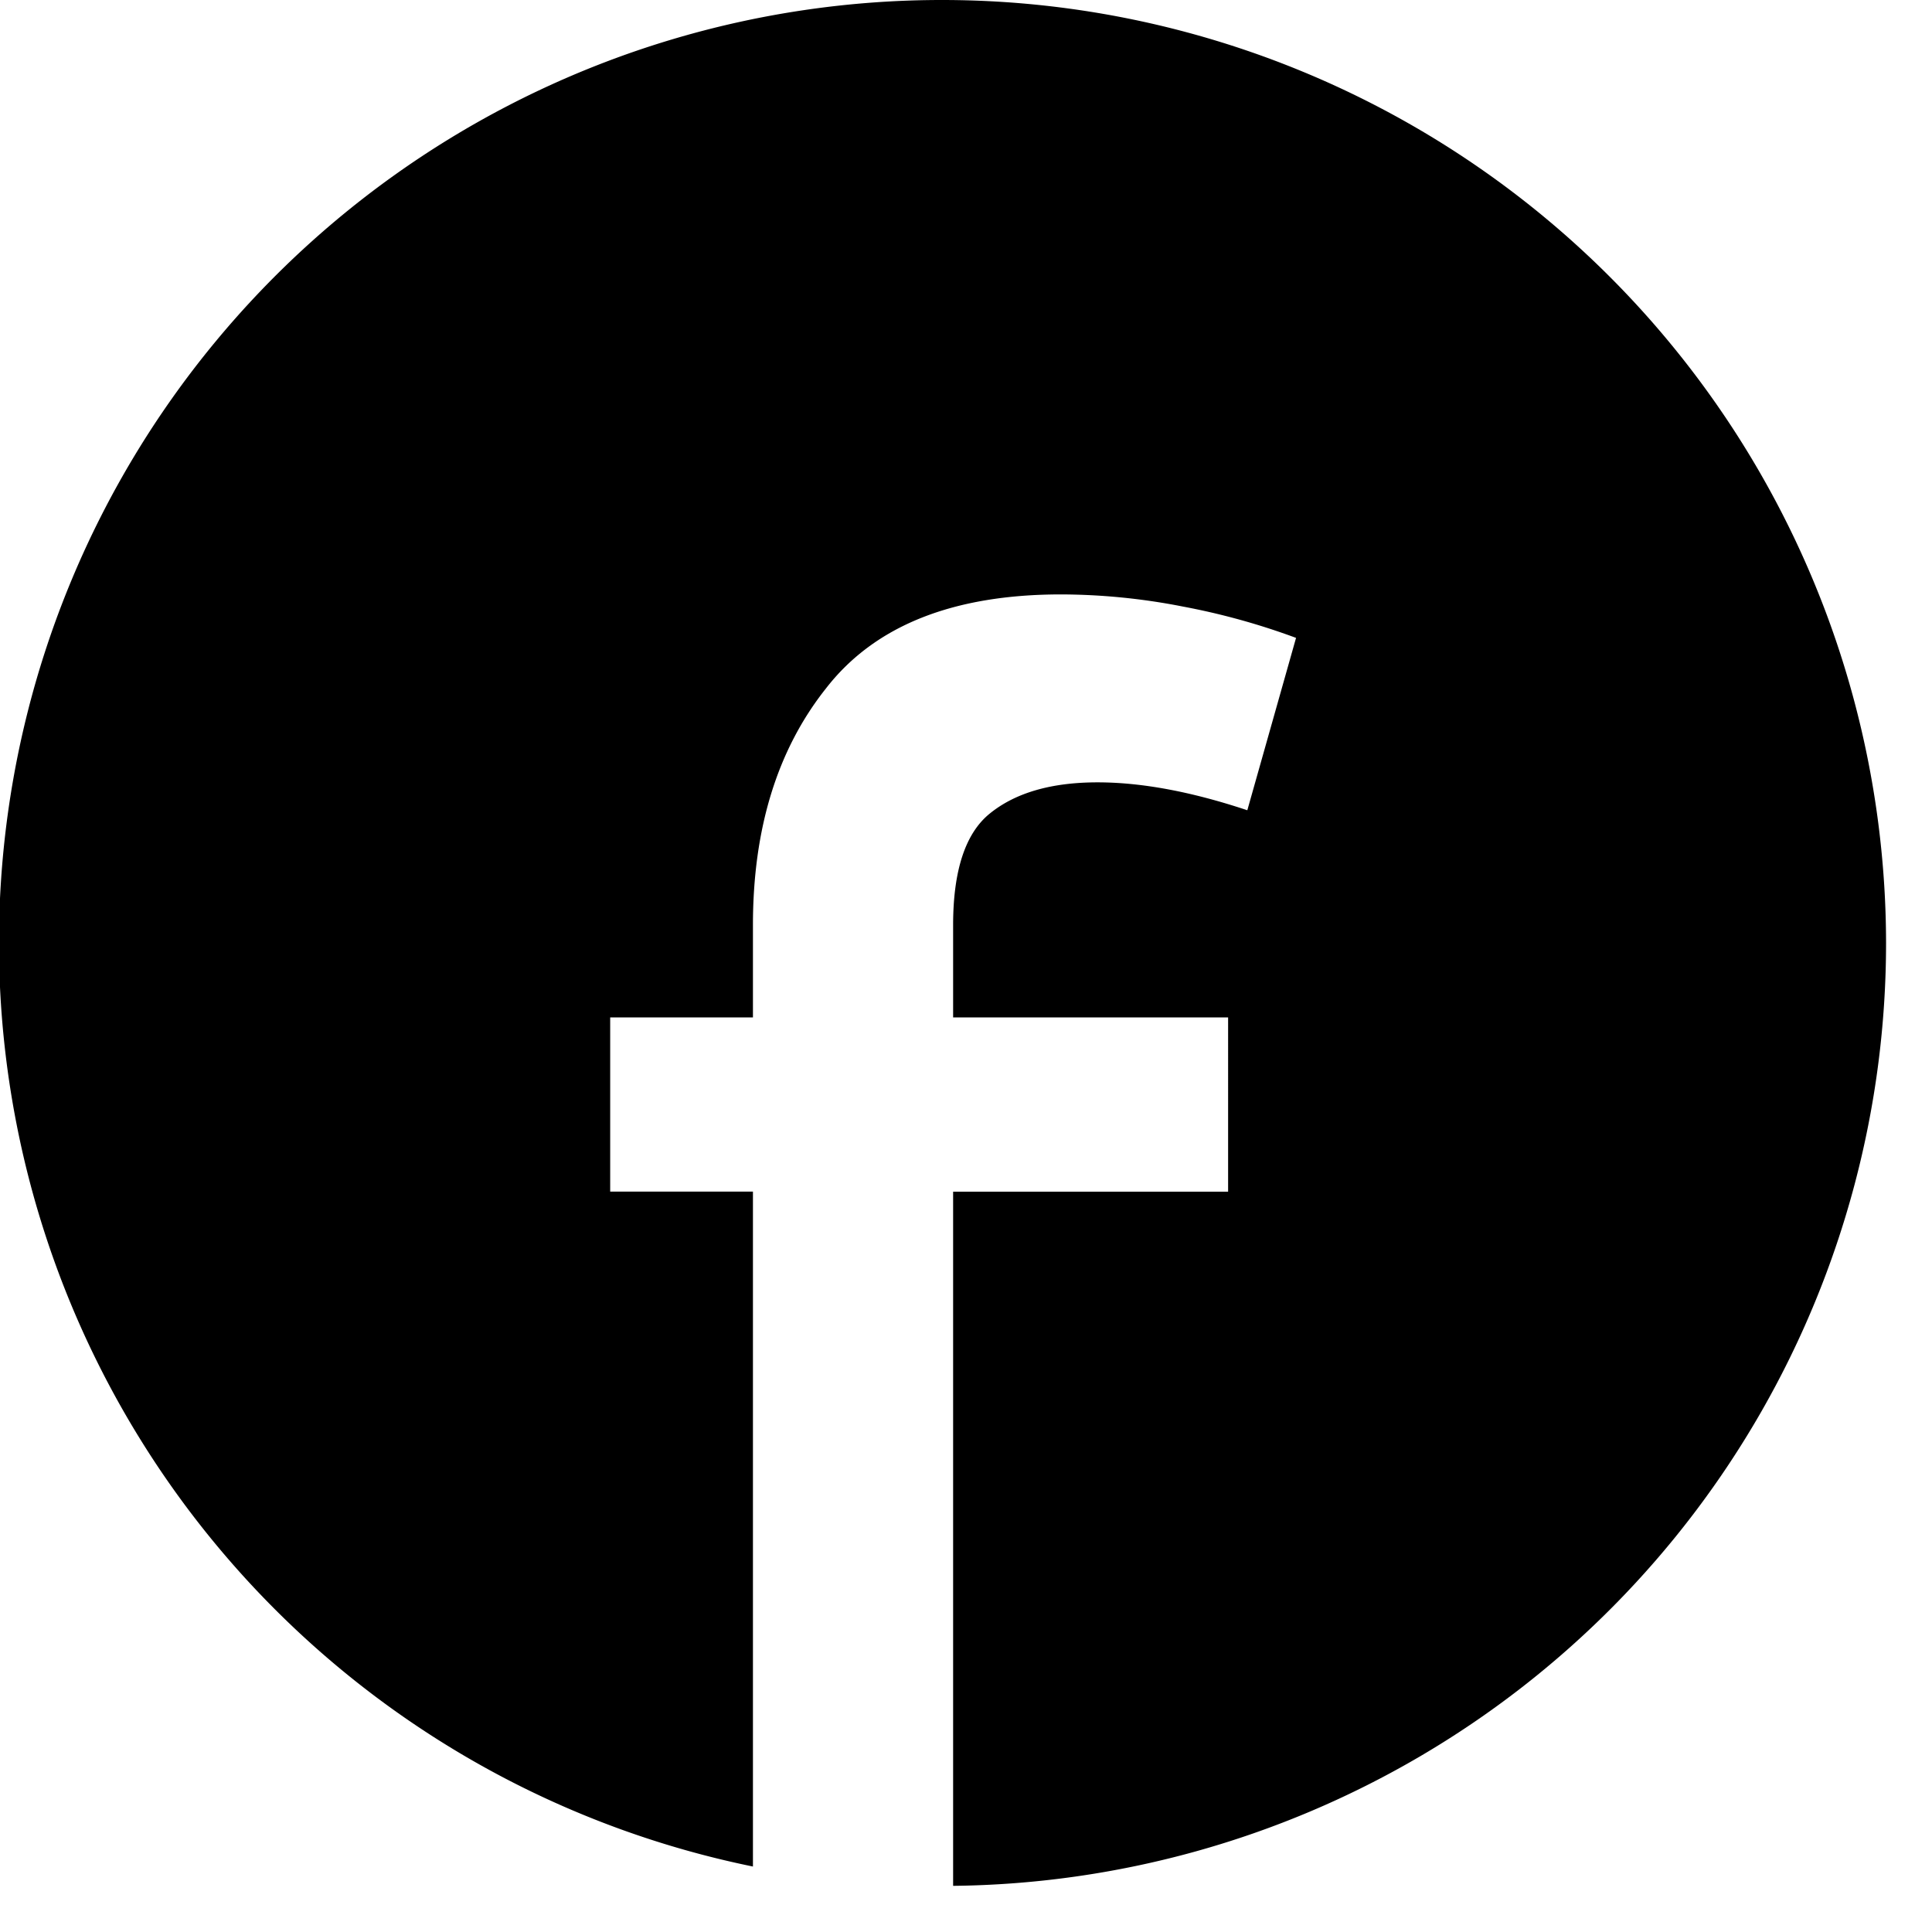 <svg xmlns="http://www.w3.org/2000/svg" width="18" height="18" fill="none"><path fill="#000" d="M8.786 0a8.796 8.796 0 0 1 8.786 8.786A8.786 8.786 0 0 1 8.88 17.57v-6.467h2.562V9.479H8.88v-.86c0-.508.114-.854.34-1.038.238-.194.573-.292 1.006-.292.41 0 .876.087 1.395.26l.454-1.606a6.45 6.45 0 0 0-1.055-.292 5.942 5.942 0 0 0-1.134-.113c-1.006 0-1.737.291-2.19.875-.455.573-.681 1.309-.681 2.206v.86h-1.33v1.623h1.33v6.288A8.784 8.784 0 0 1 8.786 0Z"/></svg>